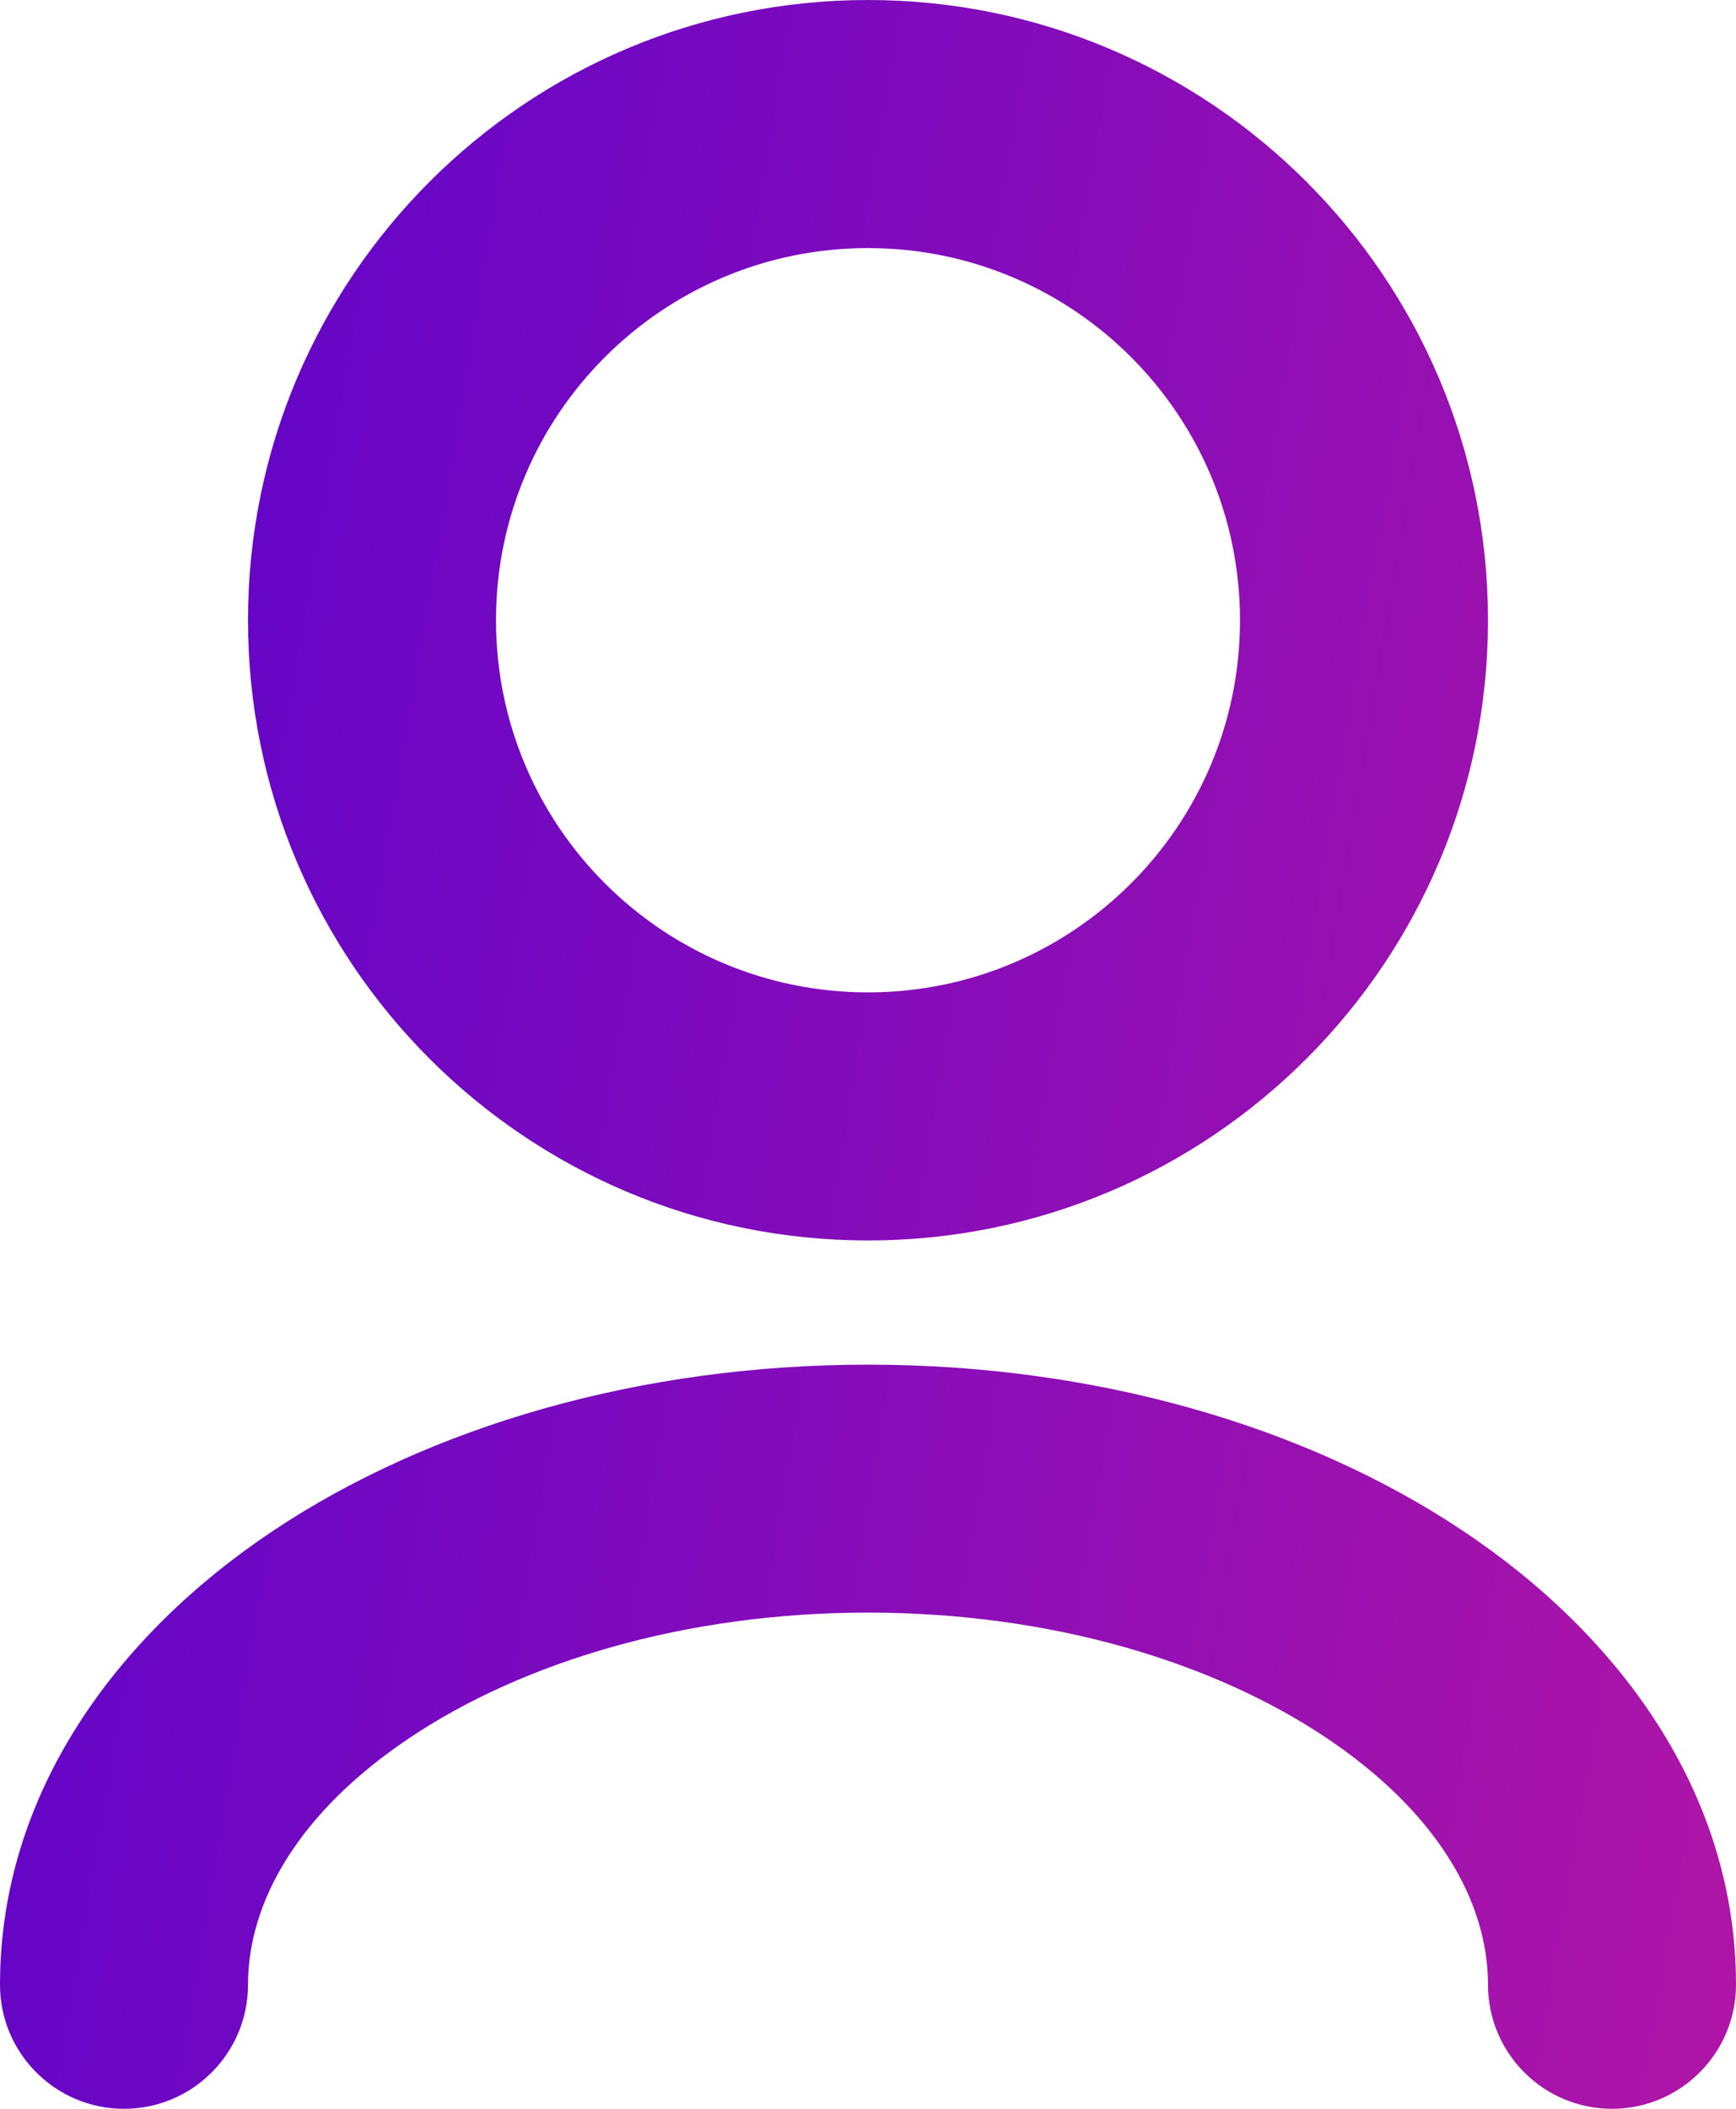 <svg fill="none" height="17" viewBox="0 0 14 17" width="14" xmlns="http://www.w3.org/2000/svg" xmlns:xlink="http://www.w3.org/1999/xlink"><linearGradient id="a" gradientUnits="userSpaceOnUse" x1="-.484" x2="30.243" y1="-2.908" y2="2.269"><stop offset=".052" stop-color="#5c03cc"/><stop offset="1" stop-color="#f62586"/></linearGradient><path clip-rule="evenodd" d="m4 5c0-1.657 1.343-3 3-3s3 1.343 3 3-1.343 3-3 3-3-1.343-3-3zm3-5c-2.761 0-5 2.239-5 5s2.239 5 5 5 5-2.239 5-5-2.239-5-5-5zm-5 16c0-.666.405-1.392 1.312-1.996.9-.6 2.201-1.004 3.688-1.004s2.788.404 3.688 1.004c.907.605 1.312 1.33 1.312 1.996 0 .552.448 1 1 1s1-.448 1-1c0-1.543-.938-2.817-2.203-3.66-1.272-.848-2.971-1.339-4.797-1.339s-3.526.492-4.797 1.339c-1.265.843-2.203 2.118-2.203 3.66 0 .552.448 1 1 1 .552 0 1-.448 1-1z" fill="url(#a)" fill-rule="evenodd"/></svg>
